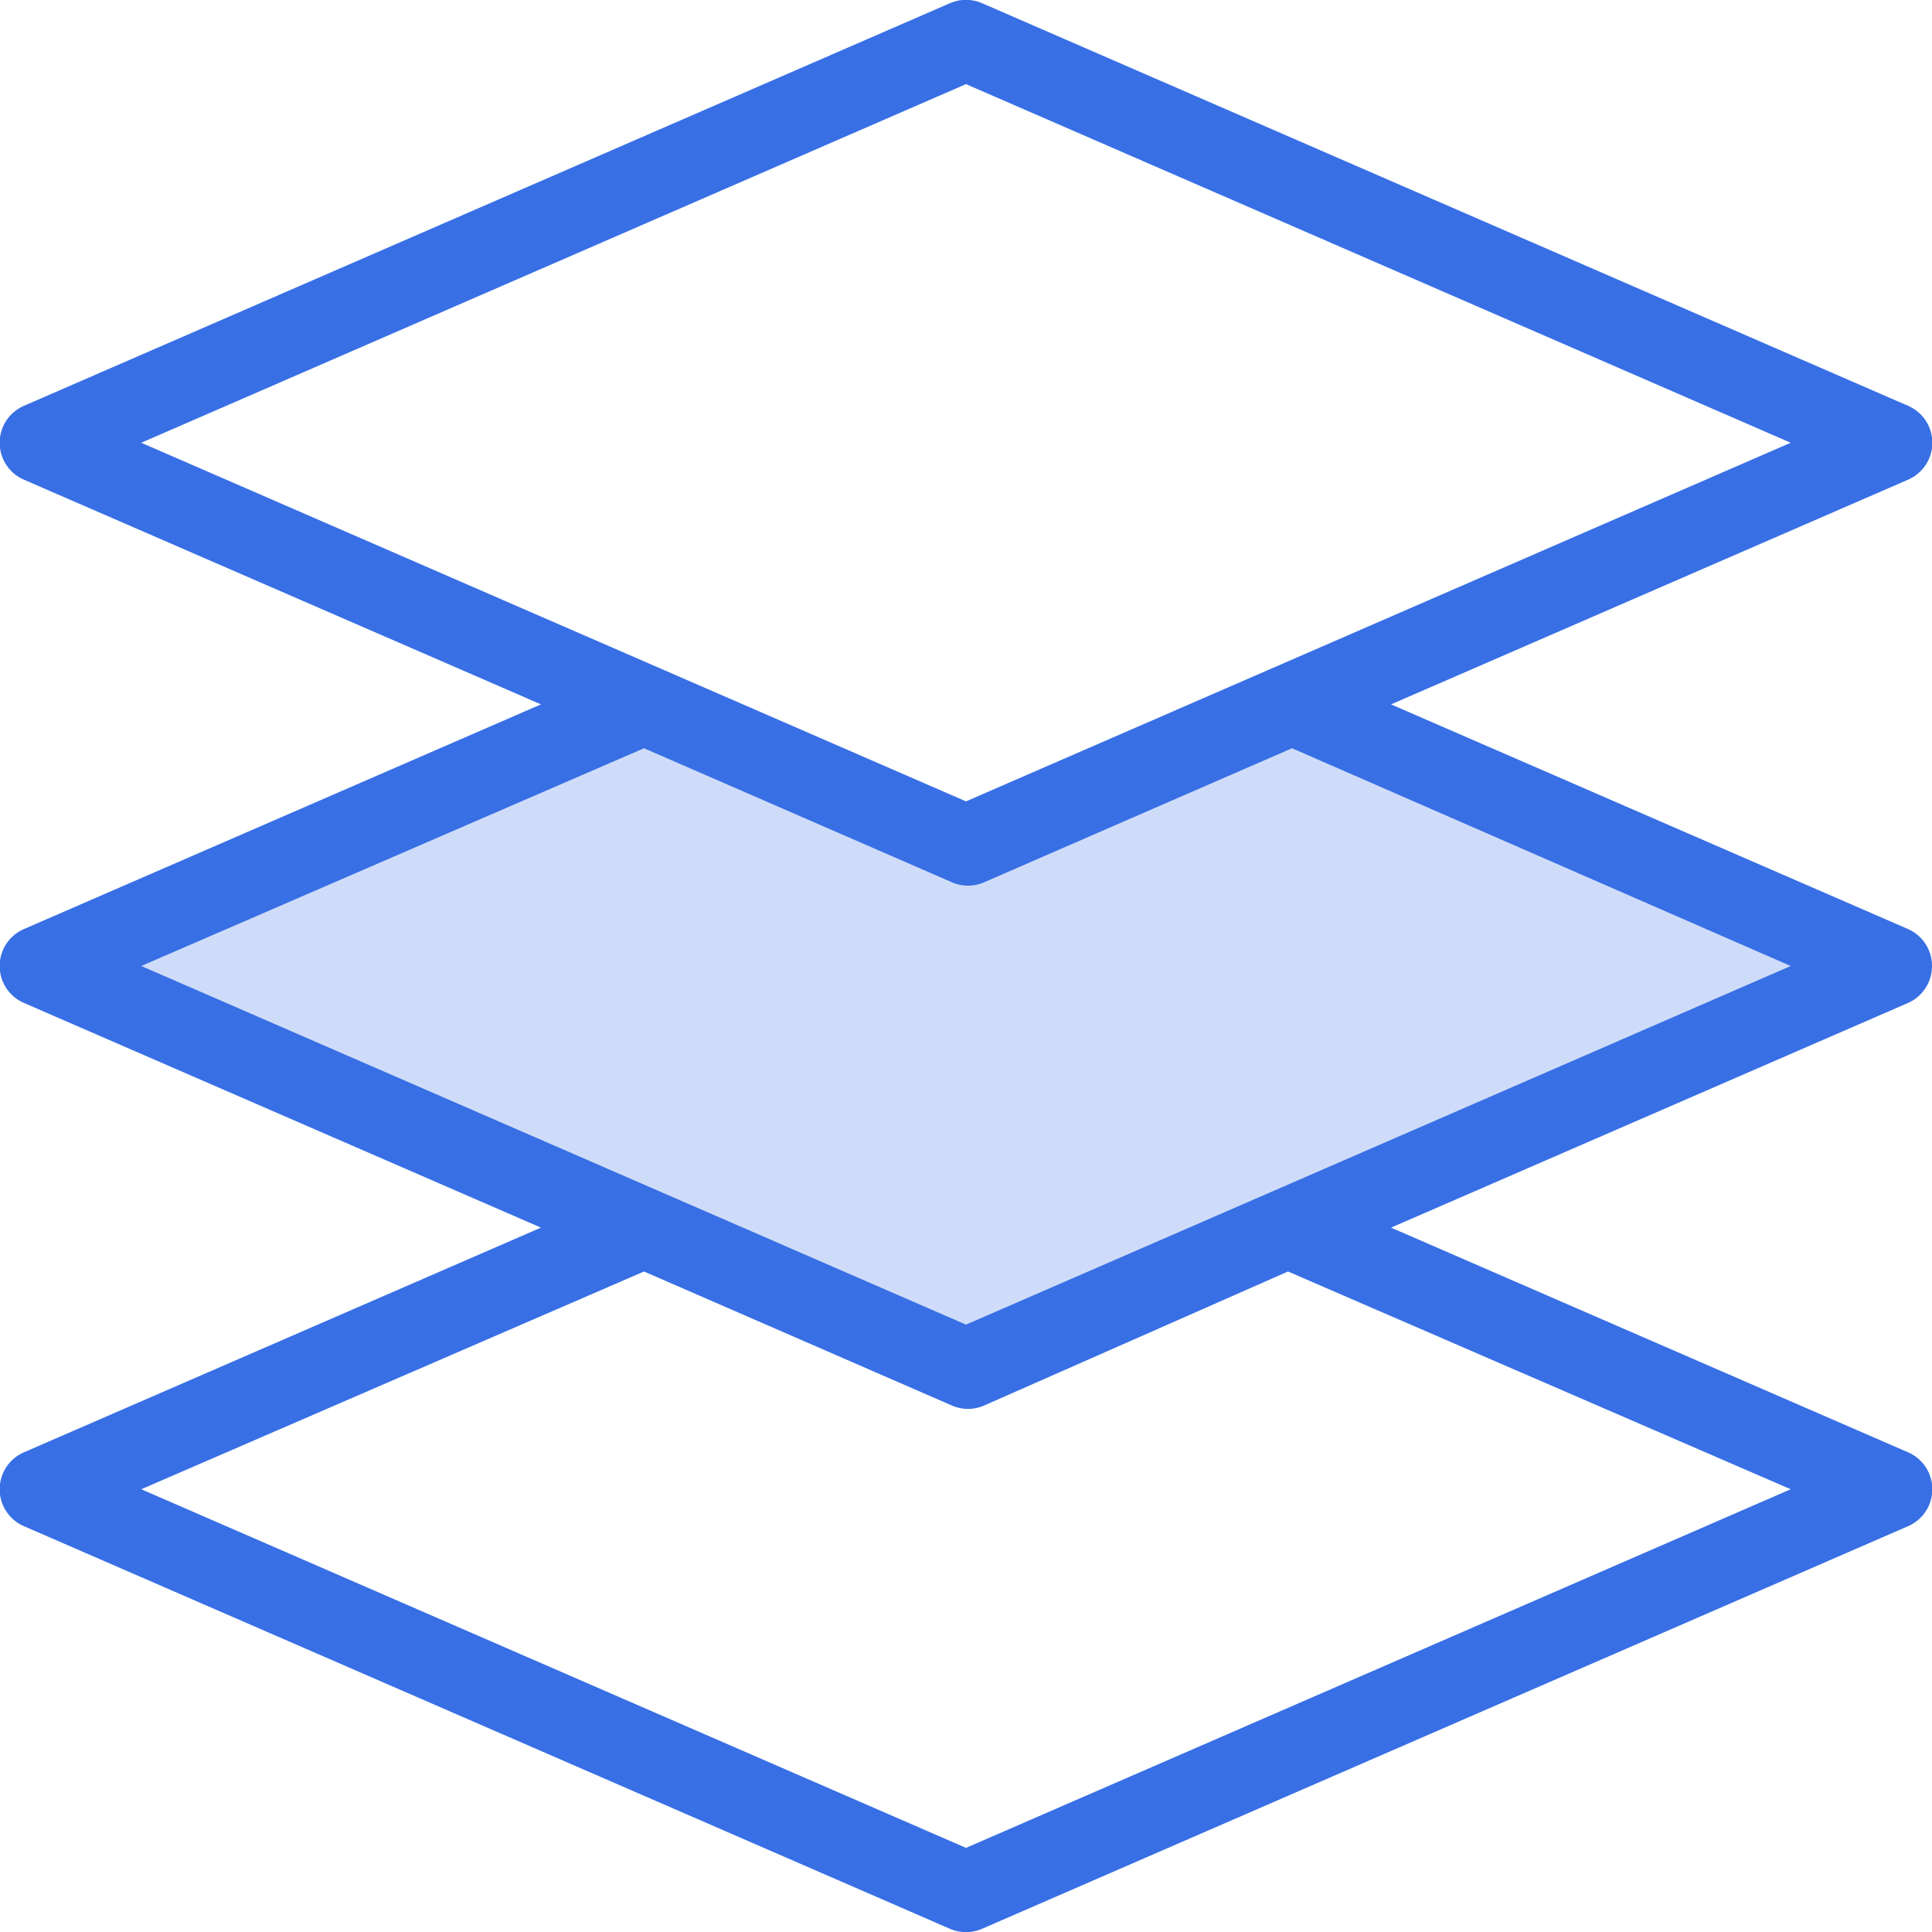 <svg xmlns="http://www.w3.org/2000/svg" viewBox="0 0 48 48"><polygon points="24 21 15.95 17.5 1 24 24 34 47 24 32.05 17.5 24 21" fill="#386fe5" opacity="0.24"/><path d="M48,24a1,1,0,0,0-.6-.92L34.56,17.5,47.4,11.92a1,1,0,0,0,0-1.84l-23-10a1,1,0,0,0-.8,0l-23,10a1,1,0,0,0,0,1.84L13.44,17.5.6,23.08a1,1,0,0,0,0,1.84L13.44,30.5.6,36.08a1,1,0,0,0,0,1.84l23,10a1,1,0,0,0,.8,0l23-10a1,1,0,0,0,0-1.84L34.56,30.5,47.4,24.92A1,1,0,0,0,48,24ZM24,2.09,44.49,11,24,19.91,3.51,11Zm8,29.5L44.49,37,24,45.91,3.51,37,16,31.59l7.65,3.33a1,1,0,0,0,.8,0Zm-8,1.32L3.51,24,16,18.59l7.65,3.33a1,1,0,0,0,.8,0l7.65-3.33L44.49,24Z" fill="#386fe5"/></svg>